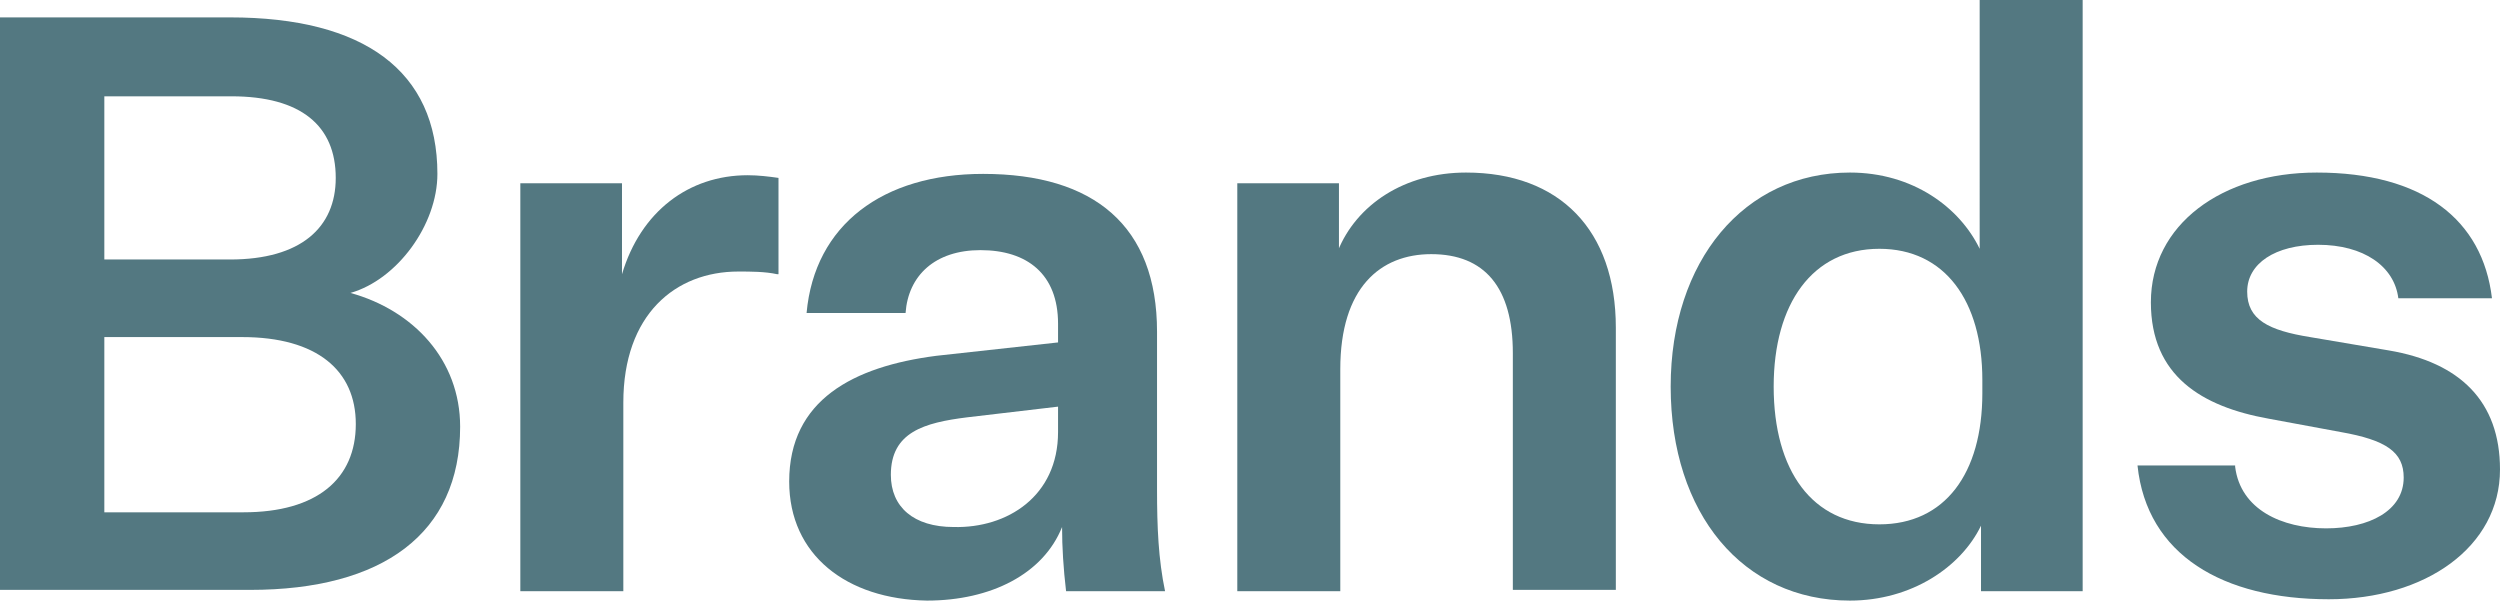 <?xml version="1.0" encoding="utf-8"?>
<!-- Generator: Adobe Illustrator 28.1.0, SVG Export Plug-In . SVG Version: 6.00 Build 0)  -->
<svg version="1.1" id="レイヤー_1" xmlns="http://www.w3.org/2000/svg" xmlns:xlink="http://www.w3.org/1999/xlink" x="0px"
	 y="0px" viewBox="0 0 186.9 44.9" style="enable-background:new 0 0 186.9 44.9;" xml:space="preserve">
<style type="text/css">
	.st0{fill:#537881;}
</style>
<g>
	<g>
		<path class="st0" d="M0,44.2V1.3h17.2c10,0,15.5,4,15.5,11.7c0,3.8-3,7.9-6.5,8.9c4.7,1.3,8.2,5,8.2,10c0,8-5.8,12.2-15.7,12.2H0z
			 M17.2,19.4c5.3,0,7.9-2.4,7.9-6.1c0-3.9-2.6-6.1-7.8-6.1H7.8v12.2H17.2z M7.8,38.3h10.4c5.5,0,8.4-2.5,8.4-6.6
			c0-4-2.9-6.5-8.5-6.5H7.8V38.3z"/>
		<path class="st0" d="M58.1,20.5c-0.9-0.2-2-0.2-2.9-0.2c-4.7,0-8.6,3.2-8.6,9.8v14.1h-7.7V13.7h7.6v6.8c1.4-4.7,5-7.4,9.4-7.4
			c0.8,0,1.6,0.1,2.3,0.2V20.5z"/>
		<path class="st0" d="M79.4,39.4c-1.4,3.5-5.3,5.5-10.1,5.5C63.3,44.8,59,41.5,59,36c0-6.1,4.8-8.6,11-9.4l9.1-1v-1.4
			c0-3.7-2.3-5.5-5.8-5.5c-3.4,0-5.4,1.9-5.6,4.7h-7.4C60.9,16.8,66,13,73.5,13c8.3,0,13,3.9,13,11.8v11.8c0,2.8,0.1,5.2,0.6,7.6
			h-7.4C79.5,42.5,79.4,40.9,79.4,39.4z M79.1,32.3v-1.9l-6.8,0.8c-3.2,0.4-5.7,1.1-5.7,4.3c0,2.4,1.7,3.9,4.7,3.9
			C75.3,39.5,79.1,37.1,79.1,32.3z"/>
		<path class="st0" d="M100,18.8c1.4-3.5,5-5.9,9.6-5.9c7,0,11.2,4.3,11.2,11.6v19.6h-7.7V26.4c0-4.9-2.1-7.4-6.1-7.4
			c-3.8,0-6.8,2.5-6.8,8.6v16.6h-7.7V13.7h7.6V18.8z"/>
		<path class="st0" d="M148.1,39.3c-1.5,3.1-5.2,5.6-9.8,5.6c-8,0-13.4-6.5-13.4-16c0-9.4,5.5-16,13.4-16c4.7,0,8.2,2.6,9.7,5.7V0
			h7.7v44.2h-7.6V39.3z M148.2,28.4c0-5.9-2.8-9.8-7.7-9.8c-5,0-7.9,4.1-7.9,10.3c0,6.3,2.9,10.3,7.9,10.3c4.9,0,7.7-3.8,7.7-9.8
			V28.4z"/>
		<path class="st0" d="M167.1,34.9c0.4,3.2,3.5,4.6,6.8,4.6c3.2,0,5.8-1.3,5.8-3.8c0-1.9-1.3-2.8-4.7-3.4l-5.4-1
			c-5-0.9-8.8-3.2-8.8-8.7c0-5.8,5.3-9.7,12.4-9.7c7.9,0,12.4,3.5,13.1,9.4h-7c-0.3-2.4-2.6-4-6-4c-3.2,0-5.3,1.4-5.3,3.5
			c0,2.1,1.6,2.9,4.7,3.4l5.9,1c5.3,0.9,8.3,3.8,8.3,8.9c0,5.8-5.6,9.7-12.8,9.7c-7.9,0-13.6-3.3-14.3-10H167.1z"/>
	</g>
</g>
</svg>
